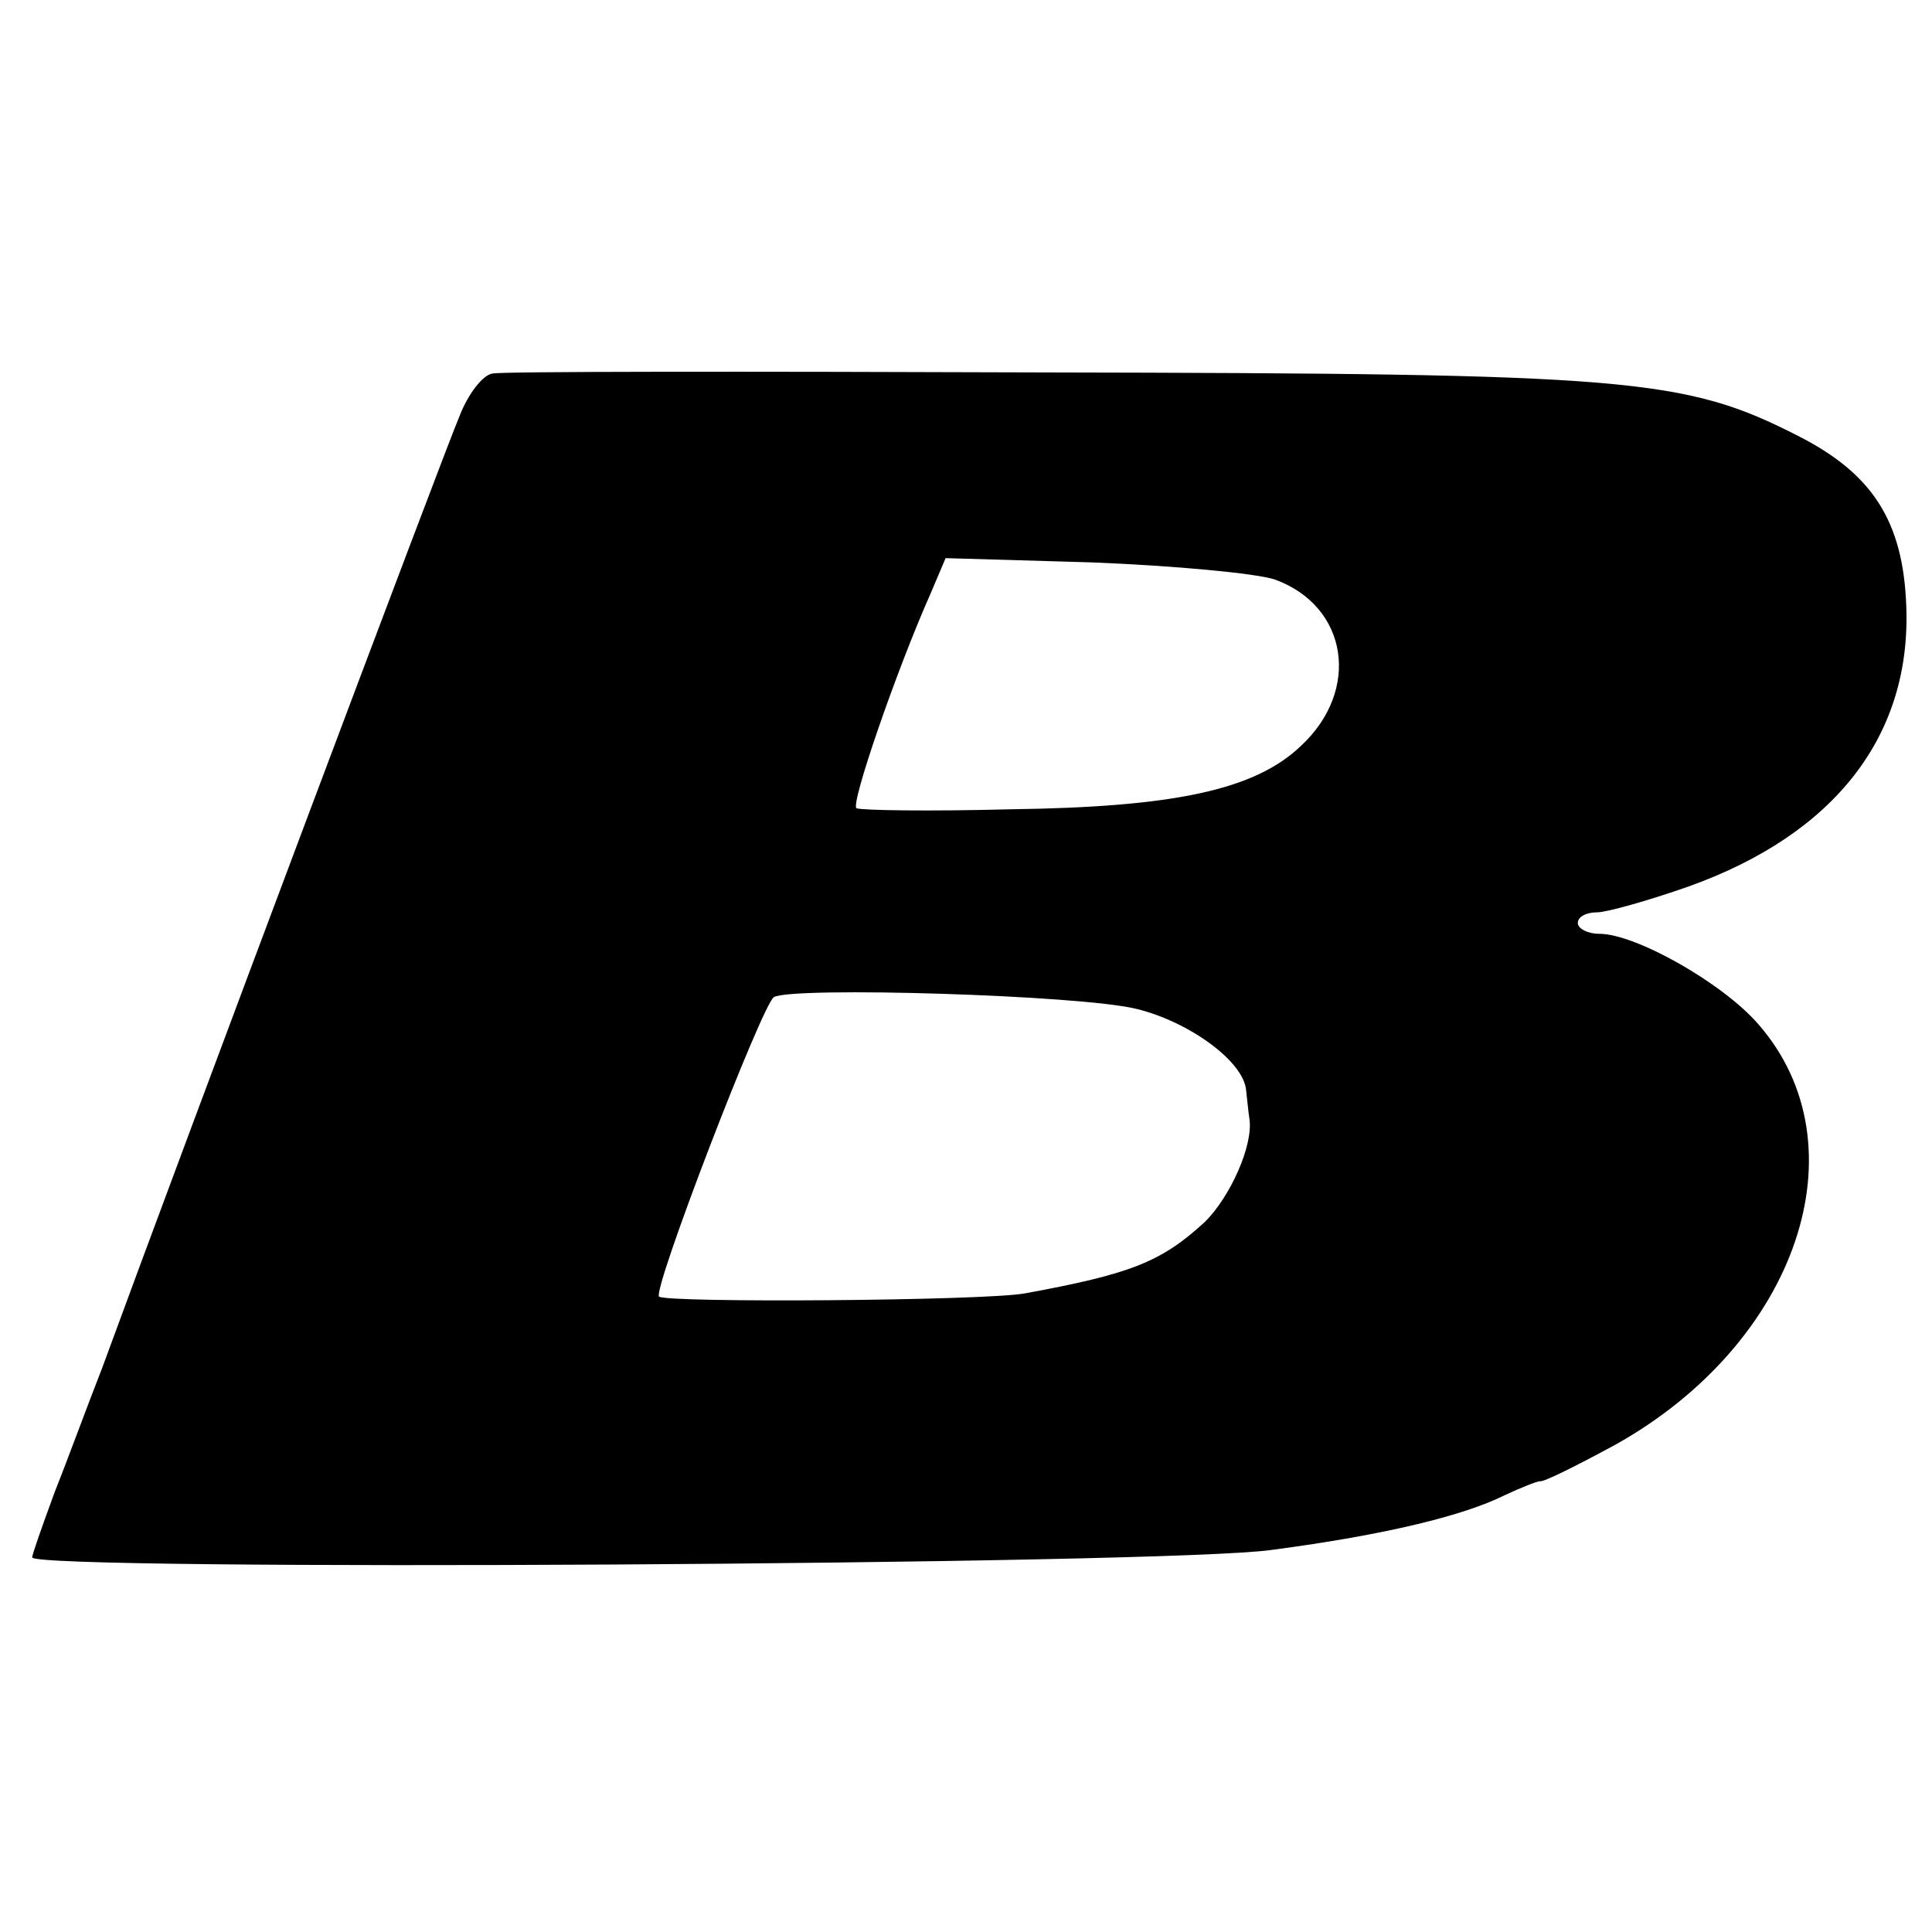 <?xml version="1.0" standalone="no"?>
<!DOCTYPE svg PUBLIC "-//W3C//DTD SVG 20010904//EN"
 "http://www.w3.org/TR/2001/REC-SVG-20010904/DTD/svg10.dtd">
<svg version="1.0" xmlns="http://www.w3.org/2000/svg"
 width="180pt" height="180pt" viewBox="0 0 180 180"
 preserveAspectRatio="xMidYMid meet">
<g transform="translate(0,180) scale(0.1,-0.1)"
fill="#000000" stroke="none">
<path d="M459 1452 c-9 -1 -23 -19 -31 -40 -13 -30 -252 -666 -333 -887 -13
-33 -32 -85 -44 -115 -11 -30 -21 -58 -21 -61 0 -13 1060 -7 1155 7 106 14
179 32 217 51 15 7 30 13 33 13 3 -1 35 15 70 34 170 95 232 279 133 392 -33
38 -114 84 -148 84 -11 0 -20 5 -20 10 0 6 8 10 18 10 9 0 48 11 85 24 137 49
208 141 203 262 -3 79 -32 123 -101 158 -106 54 -156 58 -701 59 -275 1 -507
1 -515 -1z m729 -192 c68 -25 80 -103 24 -155 -43 -41 -118 -57 -271 -59 -75
-2 -139 -1 -143 1 -6 3 37 128 69 200 l14 33 137 -4 c75 -3 152 -10 170 -16z
m-129 -400 c49 -12 100 -49 102 -76 1 -8 2 -20 3 -26 4 -25 -18 -73 -41 -96
-41 -38 -70 -49 -168 -67 -38 -7 -334 -9 -341 -3 -6 7 96 272 107 279 17 10
286 2 338 -11z"/>
</g>
</svg>
